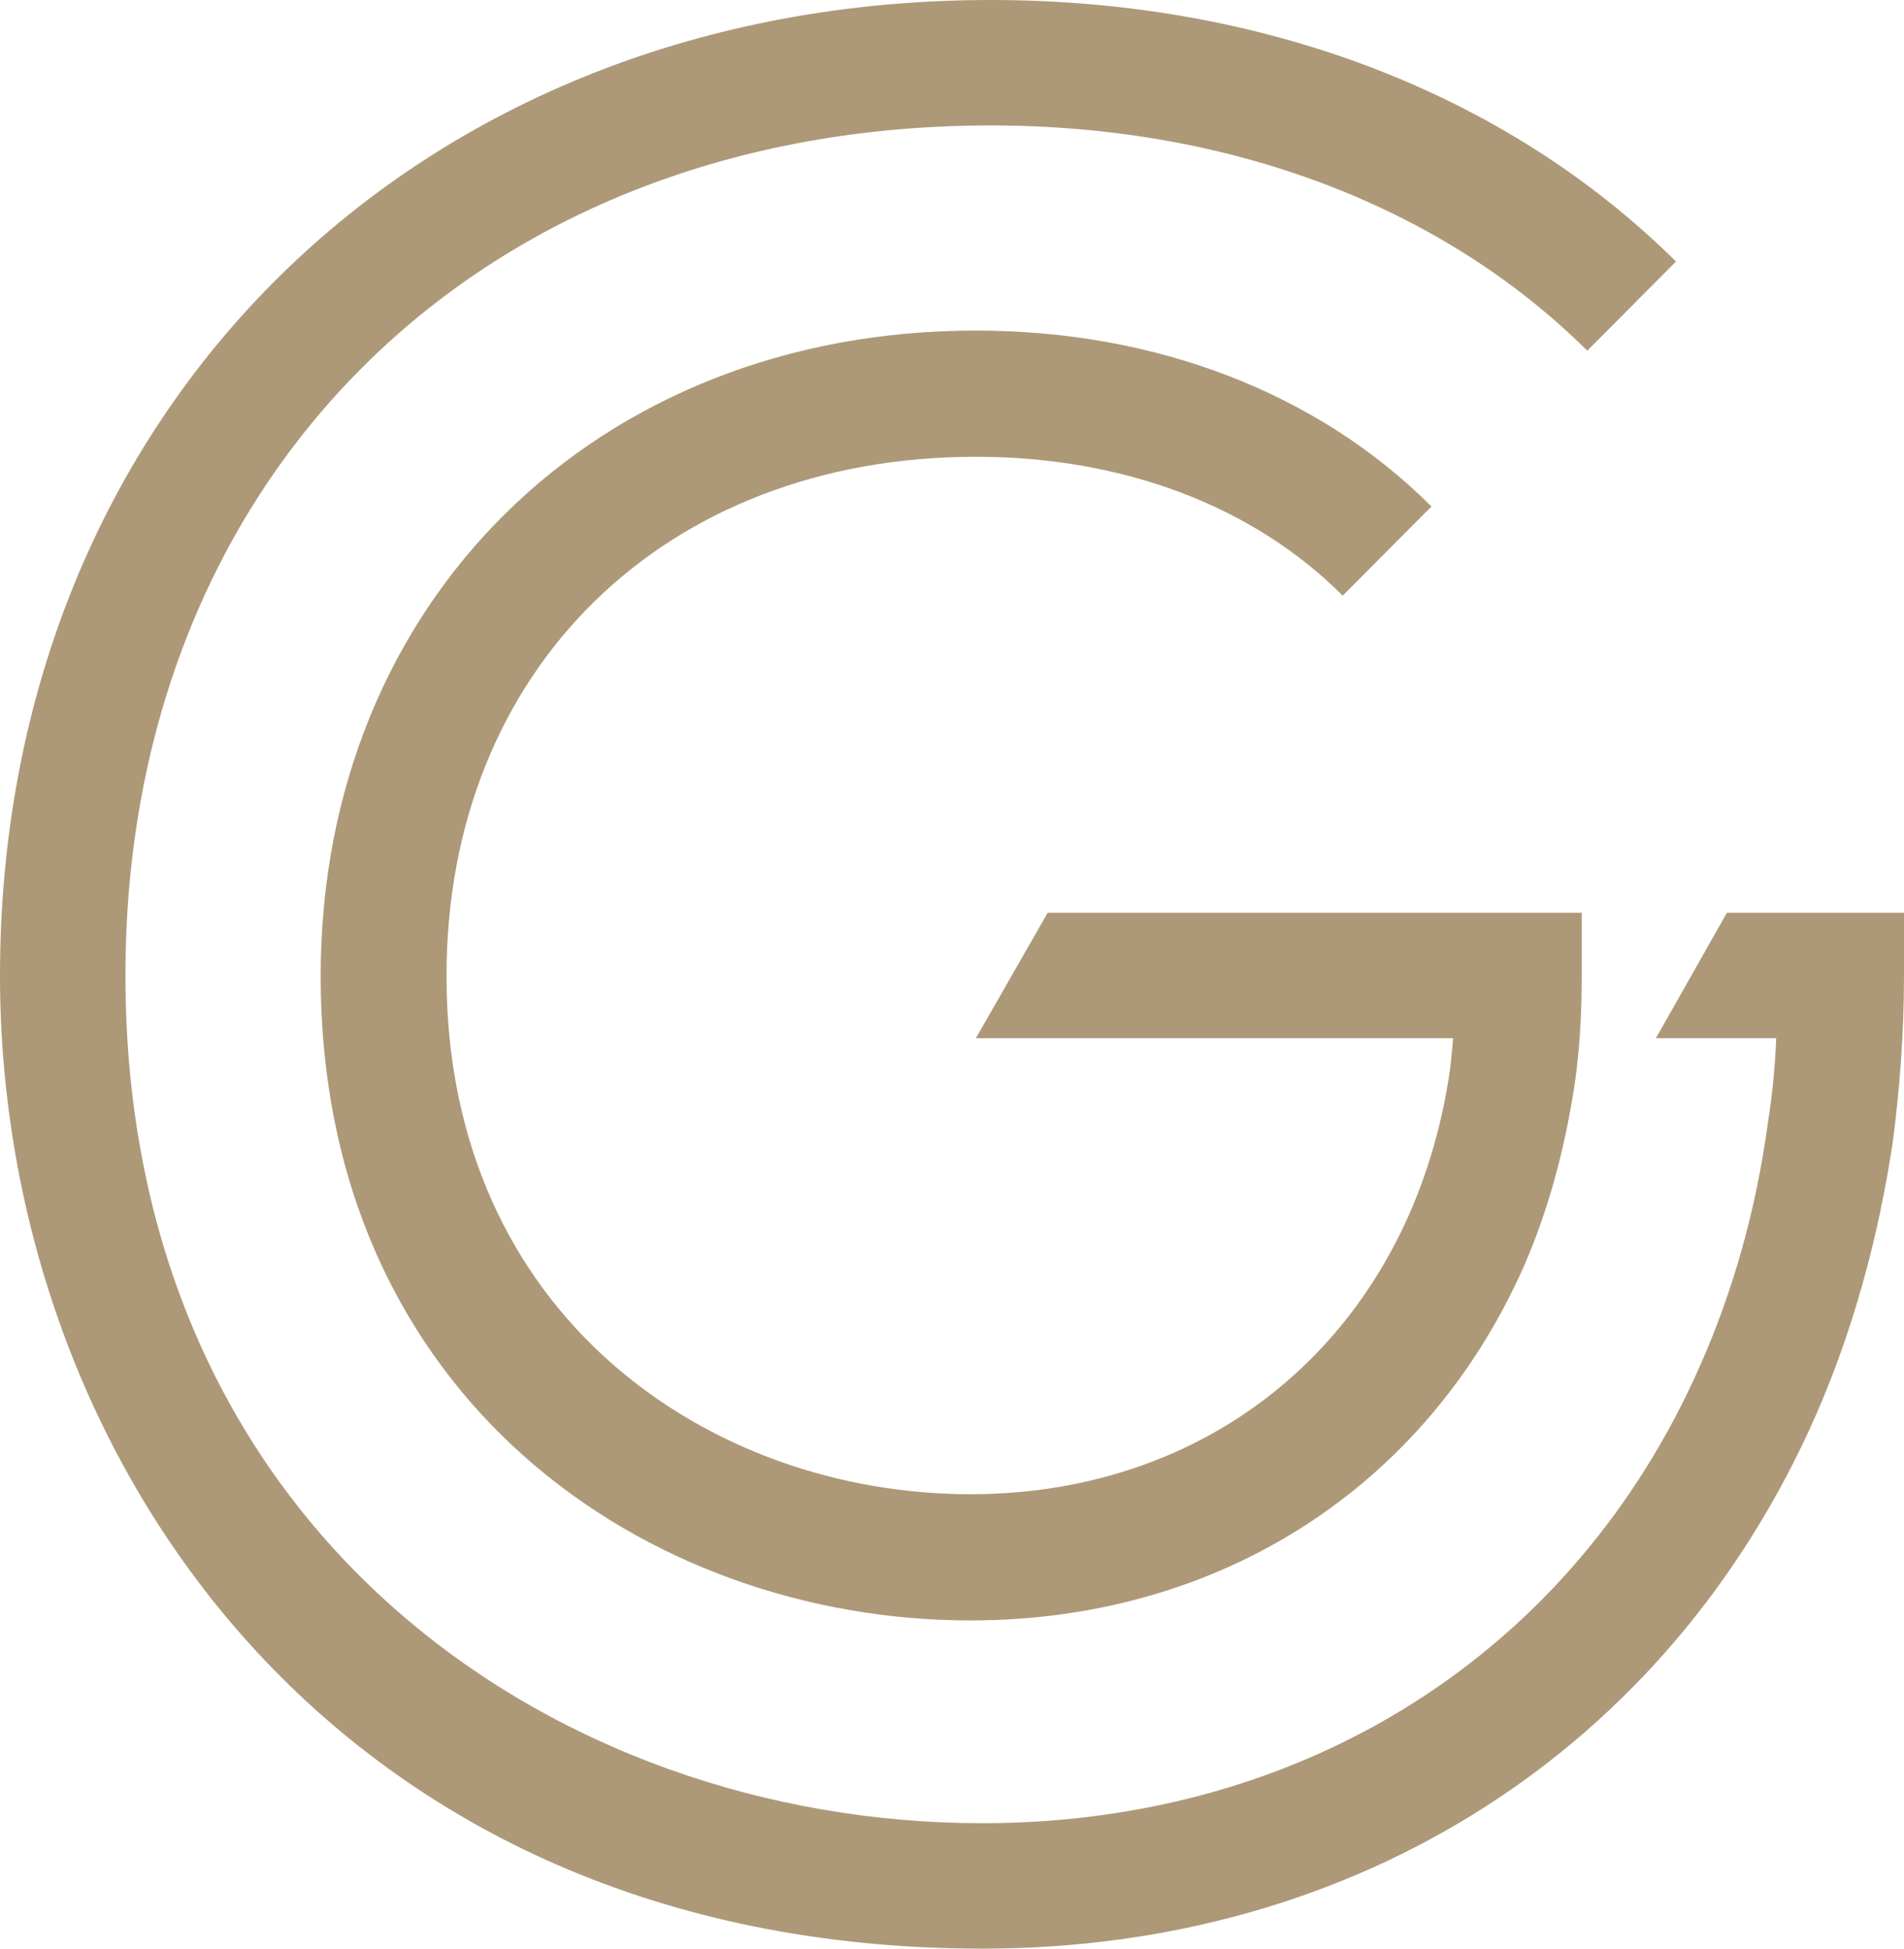 <?xml version="1.0" encoding="UTF-8"?>
<svg xmlns="http://www.w3.org/2000/svg" id="Layer_2" data-name="Layer 2" viewBox="0 0 48.27 49.4">
  <defs>
    <style>
      .cls-1 {
        fill: #ad9978;
        stroke-width: 0px;
      }
    </style>
  </defs>
  <g id="Layer_1-2" data-name="Layer 1">
    <g>
      <path class="cls-1" d="m40.1,23.14v1.59c0,.94-.05,1.89-.18,2.76-.25,1.65-.67,3.2-1.29,4.62-2.49,5.61-7.73,8.97-14.03,8.97-8.17,0-16.47-5.62-16.47-16.34,0-9.48,6.99-16.36,16.61-16.36,4.58,0,8.68,1.59,11.55,4.46l-2.25,2.26c-2.28-2.28-5.57-3.52-9.3-3.52-7.91,0-13.42,5.41-13.42,13.16,0,8.63,6.69,13.14,13.28,13.14,5.01,0,9.14-2.64,11.11-7.06.51-1.15.87-2.41,1.06-3.77.02-.23.05-.48.07-.73h-12.1l1.82-3.18h13.53Z"></path>
      <path class="cls-1" d="m48.27,23.14v1.59c0,1.47-.11,2.87-.28,4.19-.37,2.49-1.03,4.85-1.96,6.97-3.73,8.47-11.64,13.51-21.12,13.51C8.54,49.4,0,36.99,0,24.73,0,10.4,10.56,0,25.12,0c6.88,0,13.05,2.35,17.37,6.63l-2.25,2.26c-3.71-3.68-9.09-5.71-15.12-5.71C12.19,3.18,3.18,12.05,3.18,24.73c0,14.11,10.91,21.49,21.72,21.49,8.19,0,15-4.33,18.2-11.6.83-1.87,1.42-3.94,1.72-6.16.11-.69.18-1.4.21-2.14h-3.05l1.8-3.18h4.49Z"></path>
    </g>
  </g>
</svg>

